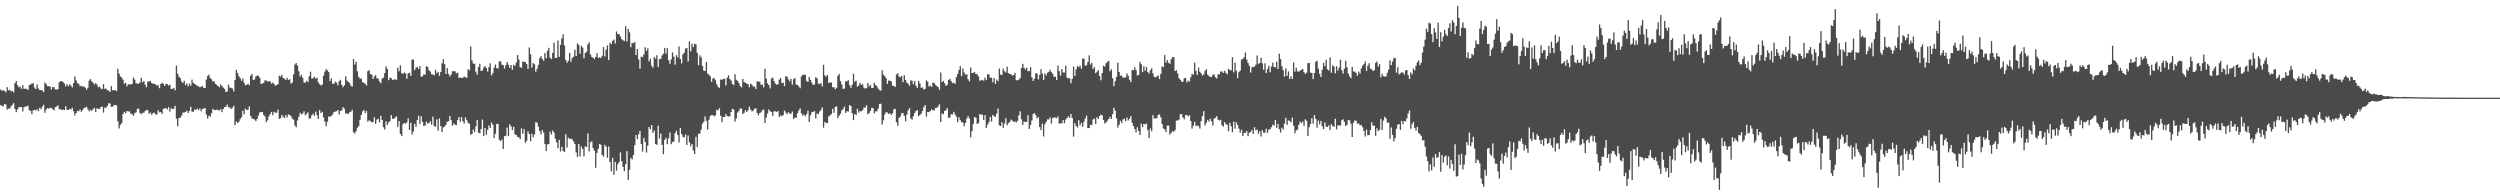 <?xml version="1.0" encoding="UTF-8"?>
<svg xmlns="http://www.w3.org/2000/svg" width="1920" height="150">
  <path d="M0 68.703h1v12.058H0zM1 69.763h1v11.561H1zM2 69.232h1v12.502H2zM3 69.868h1v10.011H3zM4 70.972h1v9.327H4zM5 66.957h1v17.233H5zM6 69.379h1v13.992H6zM7 68.932h1v14.537H7zM8 70.214h1v11.522H8zM9 69.823h1v10.739H9zM10 70.944h1v8.247H10zM11 63.911h1v19.858H11zM12 62.189h1v23.960H12zM13 65.401h1v18.583H13zM14 67.017h1v15.310H14zM15 66.568h1v15.685H15zM16 68.124h1v14.120H16zM17 65.366h1v20.263H17zM18 68.282h1v14.127H18zM19 68.090h1v13.751H19zM20 68.209h1v13.559H20zM21 69.141h1v12.055H21zM22 65.403h1v19.359H22zM23 64.822h1v20.206H23zM24 64.279h1v23.410H24zM25 63.918h1v20.867H25zM26 67.142h1v17.231H26zM27 68.429h1v16.466H27zM28 64.920h1v18.913H28zM29 67.898h1v17.510H29zM30 69.166h1v13.701H30zM31 69.175h1v14.676H31zM32 69.491h1v12.541H32zM33 70.754h1v9.735H33zM34 63.400h1v23.193H34zM35 64.606h1v19.574H35zM36 66.129h1v16.869H36zM37 66.133h1v17.425H37zM38 66.575h1v16.155H38zM39 68.710h1v14.356H39zM40 66.792h1v17.050H40zM41 66.982h1v17.844H41zM42 68.662h1v13.690H42zM43 68.763h1v13.127H43zM44 68.546h1v12.367H44zM45 63.265h1v20.689H45zM46 62.267h1v21.524H46zM47 62.363h1v22.268H47zM48 63.080h1v21.080H48zM49 64.105h1v20.437H49zM50 66.369h1v15.173H50zM51 64.595h1v19.842H51zM52 66.206h1v18.226H52zM53 64.787h1v18.840H53zM54 65.728h1v18.315H54zM55 67.175h1v15.619H55zM56 63.821h1v21.582H56zM57 58.653h1v30.002H57zM58 61.810h1v25.008H58zM59 63.849h1v21.282H59zM60 64.451h1v21.007H60zM61 66.270h1v17.791H61zM62 65.868h1v19.975H62zM63 66.591h1v17.883H63zM64 66.282h1v16.784H64zM65 67.312h1v15.267H65zM66 68.896h1v13.083H66zM67 67.371h1v16.546H67zM68 61.869h1v23.687H68zM69 60.718h1v23.587H69zM70 62.489h1v22.666H70zM71 63.384h1v20.510H71zM72 64.865h1v17.963H72zM73 63.849h1v22.293H73zM74 64.920h1v18.210H74zM75 66.946h1v16.667H75zM76 66.561h1v17.164H76zM77 67.946h1v14.342H77zM78 68.516h1v13.422H78zM79 64.698h1v21.804H79zM80 68.195h1v14.488H80zM81 68.053h1v14.653H81zM82 69.406h1v11.982H82zM83 69.486h1v9.876H83zM84 70.619h1v8.867H84zM85 66.135h1v15.951H85zM86 69.333h1v12.641H86zM87 69.388h1v11.492H87zM88 69.147h1v11.378H88zM89 70.010h1v11.046H89zM90 52.831h1v40.341H90zM91 56.598h1v42.044H91zM92 58.681h1v37.118H92zM93 59.626h1v35.052H93zM94 61.171h1v26.432H94zM95 64.249h1v21.554H95zM96 63.577h1v23.339H96zM97 66.307h1v18.947H97zM98 64.796h1v20.799H98zM99 64.703h1v20.911H99zM100 64.890h1v22.415H100zM101 64.442h1v23.262H101zM102 59.612h1v29.304H102zM103 61.111h1v25.857H103zM104 63.938h1v22.309H104zM105 64.213h1v19.403H105zM106 64.332h1v19.174H106zM107 63.398h1v23.312H107zM108 59.699h1v28.075H108zM109 63.217h1v23.429H109zM110 62.144h1v24.440H110zM111 64.984h1v20.275H111zM112 67.014h1v17.350H112zM113 62.682h1v22.019H113zM114 62.542h1v24.923H114zM115 62.164h1v24.255H115zM116 63.730h1v24.390H116zM117 64.265h1v22.680H117zM118 64.332h1v22.138H118zM119 64.764h1v23.129H119zM120 65.826h1v22.117H120zM121 65.396h1v19.261H121zM122 67.735h1v18.544H122zM123 64.561h1v21.598H123zM124 63.611h1v23.873H124zM125 64.357h1v19.226H125zM126 65.989h1v17.267H126zM127 64.428h1v18.599H127zM128 64.609h1v19.430H128zM129 65.696h1v16.542H129zM130 65.080h1v20.645H130zM131 68.340h1v14.777H131zM132 68.198h1v15.619H132zM133 67.509h1v16.004H133zM134 69.358h1v11.925H134zM135 50.333h1v40.851H135zM136 56.607h1v40.254H136zM137 58.907h1v31.785H137zM138 60.077h1v30.213H138zM139 62.640h1v26.214H139zM140 63.764h1v22.703H140zM141 62.059h1v24.356H141zM142 65.378h1v20.517H142zM143 64.080h1v20.959H143zM144 66.410h1v20.403H144zM145 64.307h1v20.950H145zM146 65.831h1v16.230H146zM147 61.150h1v24.639H147zM148 63.650h1v22.165H148zM149 64.295h1v19.881H149zM150 65.105h1v19.279H150zM151 65.948h1v17.425H151zM152 66.307h1v18.265H152zM153 66.953h1v16.304H153zM154 66.554h1v19.002H154zM155 66.039h1v17.649H155zM156 67.538h1v15.773H156zM157 67.669h1v15.312H157zM158 61.084h1v26.935H158zM159 58.383h1v32.653H159zM160 57.312h1v31.572H160zM161 60.022h1v29.528H161zM162 60.935h1v26.084H162zM163 62.656h1v20.975H163zM164 62.341h1v22.195H164zM165 64.405h1v20.082H165zM166 65.119h1v19.052H166zM167 66.110h1v18.597H167zM168 67.012h1v17.830H168zM169 64.778h1v19.075H169zM170 66.108h1v20.048H170zM171 67.257h1v16.413H171zM172 68.253h1v13.996H172zM173 70.631h1v11.399H173zM174 70.253h1v10.050H174zM175 64.959h1v17.446H175zM176 67.278h1v15.230H176zM177 67.451h1v16.228H177zM178 68.005h1v14.795H178zM179 70.214h1v10.996H179zM180 61.521h1v34.635H180zM181 53.737h1v39.602H181zM182 55.996h1v38.524H182zM183 58.509h1v35.040H183zM184 59.974h1v31.570H184zM185 62.020h1v28.077H185zM186 60.265h1v24.749H186zM187 63.558h1v24.276H187zM188 65.545h1v17.869H188zM189 65.126h1v19.389H189zM190 64.341h1v19.897H190zM191 65.451h1v16.194H191zM192 58.205h1v30.851H192zM193 56.820h1v34.097H193zM194 61.386h1v29.881H194zM195 61.011h1v30.815H195zM196 58.743h1v34.312H196zM197 58.033h1v33.321H197zM198 58.141h1v30.643H198zM199 59.631h1v26.725H199zM200 64.336h1v21.756H200zM201 64.213h1v21.794H201zM202 63.615h1v24.619H202zM203 61.821h1v27.610H203zM204 61.743h1v32.108H204zM205 62.675h1v29.728H205zM206 62.375h1v27.095H206zM207 62.471h1v25.189H207zM208 64.185h1v21.730H208zM209 63.391h1v25.084H209zM210 64.485h1v21.334H210zM211 65.918h1v20.787H211zM212 65.238h1v21.259H212zM213 64.696h1v19.528H213zM214 58.177h1v33.122H214zM215 58.839h1v31.948H215zM216 57.426h1v30.870H216zM217 59.880h1v29.883H217zM218 60.395h1v30.272H218zM219 61.478h1v26.954H219zM220 59.821h1v30.419H220zM221 61.384h1v26.491H221zM222 60.857h1v27.402H222zM223 64.188h1v24.987H223zM224 63.332h1v27.736H224zM225 57.072h1v34.850H225zM226 49.555h1v46.825H226zM227 48.450h1v49.277H227zM228 50.313h1v42.142H228zM229 54.714h1v34.985H229zM230 58.781h1v27.839H230zM231 57.433h1v30.481H231zM232 59.750h1v27.398H232zM233 63.284h1v22.197H233zM234 63.535h1v25.058H234zM235 62.032h1v25.420H235zM236 63.009h1v23.262H236zM237 58.603h1v32.513H237zM238 55.042h1v35.809H238zM239 60.386h1v28.084H239zM240 60.111h1v27.228H240zM241 58.873h1v30.105H241zM242 60.402h1v25.324H242zM243 59.631h1v28.865H243zM244 63.258h1v28.132H244zM245 64.657h1v19.892H245zM246 65.639h1v21.270H246zM247 64.929h1v20.950H247zM248 58.120h1v32.099H248zM249 54.936h1v38.437H249zM250 53.094h1v43.859H250zM251 54.025h1v39.403H251zM252 55.360h1v34.108H252zM253 62.281h1v27.359H253zM254 60.292h1v28.679H254zM255 64.268h1v23.596H255zM256 64.366h1v21.673H256zM257 62.794h1v22.889H257zM258 63.441h1v22.030H258zM259 65.533h1v18.883H259zM260 62.368h1v25.539H260zM261 61.265h1v23.989H261zM262 65.170h1v19.515H262zM263 66.985h1v15.367H263zM264 65.419h1v18.064H264zM265 58.603h1v28.453H265zM266 61.864h1v25.276H266zM267 62.904h1v24.566H267zM268 63.712h1v22.490H268zM269 65.799h1v19.947H269zM270 66.538h1v17.798H270zM271 45.385h1v56.146H271zM272 49.535h1v53.069H272zM273 47.415h1v53.296H273zM274 54.726h1v43.374H274zM275 58.983h1v37.890H275zM276 60.471h1v31.561H276zM277 60.326h1v27.951H277zM278 63.203h1v22.364H278zM279 63.599h1v20.872H279zM280 64.446h1v22.346H280zM281 65.655h1v19.625H281zM282 54.716h1v38.746H282zM283 53.883h1v38.473H283zM284 56.889h1v36.171H284zM285 57.328h1v36.560H285zM286 60.672h1v33.237H286zM287 58.862h1v31.140H287zM288 57.685h1v37.487H288zM289 60.086h1v31.760H289zM290 60.361h1v30.932H290zM291 62.629h1v31.348H291zM292 63.874h1v25.049H292zM293 60.237h1v31.907H293zM294 59.658h1v37.995H294zM295 56.133h1v43.369H295zM296 51.015h1v42.145H296zM297 52.911h1v43.065H297zM298 61.583h1v32.479H298zM299 59.615h1v33.339H299zM300 60.043h1v28.341H300zM301 61.425h1v29.828H301zM302 60.990h1v30.195H302zM303 60.942h1v29.389H303zM304 61.349h1v28.002H304zM305 51.942h1v45.447H305zM306 54.751h1v38.226H306zM307 50.205h1v52.687H307zM308 56.165h1v48.359H308zM309 56.770h1v38.556H309zM310 55.719h1v38.620H310zM311 56.392h1v38.615H311zM312 60.523h1v33.463H312zM313 56.383h1v34.500H313zM314 55.792h1v44.003H314zM315 58.312h1v35.956H315zM316 45.767h1v57.533H316zM317 45.765h1v55.271H317zM318 53.867h1v41.261H318zM319 52.013h1v45.415H319zM320 51.338h1v40.833H320zM321 53.016h1v35.857H321zM322 50.736h1v44.548H322zM323 58.884h1v30.373H323zM324 58.662h1v34.864H324zM325 57.037h1v39.661H325zM326 57.381h1v38.959H326zM327 50.846h1v42.618H327zM328 51.393h1v43.598H328zM329 53.975h1v40.471H329zM330 54.918h1v38.208H330zM331 57.037h1v38.730H331zM332 57.232h1v32.373H332zM333 57.809h1v39.055H333zM334 53.549h1v43.767H334zM335 56.287h1v35.427H335zM336 55.213h1v45.141H336zM337 58.230h1v32.751H337zM338 55.296h1v41.582H338zM339 48.745h1v52.742H339zM340 45.529h1v52.273H340zM341 49.324h1v47.885H341zM342 56.836h1v39.036H342zM343 52.334h1v41.154H343zM344 56.767h1v36.242H344zM345 58.745h1v30.281H345zM346 57.307h1v34.834H346zM347 54.787h1v41.717H347zM348 54.556h1v40.334H348zM349 54.792h1v41.023H349zM350 56.328h1v39.728H350zM351 55.760h1v36.466H351zM352 59.875h1v30.082H352zM353 59.507h1v34.022H353zM354 59.894h1v30.007H354zM355 59.713h1v33.360H355zM356 58.777h1v36.102H356zM357 59.383h1v30.755H357zM358 59.786h1v32.477H358zM359 53.071h1v41.172H359zM360 54.064h1v41.037H360zM361 35.701h1v67.709H361zM362 46.394h1v56.400H362zM363 48.768h1v50.687H363zM364 48.956h1v52.493H364zM365 55.090h1v41.930H365zM366 57.374h1v34.731H366zM367 51.345h1v50.522H367zM368 48.923h1v53.369H368zM369 54.568h1v44.594H369zM370 54.119h1v37.734H370zM371 51.865h1v52.703H371zM372 50.700h1v47.480H372zM373 52.201h1v51.325H373zM374 54.920h1v44.779H374zM375 51.535h1v44.802H375zM376 48.619h1v49.689H376zM377 57.887h1v36.185H377zM378 56.211h1v39.515H378zM379 51.855h1v54.109H379zM380 49.532h1v53.216H380zM381 52.217h1v42.891H381zM382 52.707h1v42.465H382zM383 47.076h1v60.300H383zM384 47.159h1v61.248H384zM385 49.626h1v57.521H385zM386 50.050h1v64.452H386zM387 52.652h1v51.925H387zM388 50.020h1v54.196H388zM389 47.610h1v50.410H389zM390 49.679h1v54.891H390zM391 52.105h1v43.401H391zM392 49.942h1v47.169H392zM393 53.538h1v46.404H393zM394 49.791h1v47.599H394zM395 50.594h1v52.518H395zM396 48.026h1v55.667H396zM397 42.304h1v62.827H397zM398 45.742h1v59.675H398zM399 51.549h1v55.136H399zM400 52.094h1v46.493H400zM401 47.191h1v55.450H401zM402 47.472h1v51.799H402zM403 47.708h1v61.982H403zM404 49.175h1v58.968H404zM405 52.892h1v47.949H405zM406 36.395h1v66.477H406zM407 41.631h1v66.844H407zM408 51.874h1v50.813H408zM409 48.413h1v56.942H409zM410 49.404h1v53.889H410zM411 55.092h1v38.805H411zM412 52.803h1v41.460H412zM413 49.766h1v47.633H413zM414 44.664h1v55.999H414zM415 43.185h1v60.025H415zM416 45.202h1v54.669H416zM417 46.632h1v55.161H417zM418 40.638h1v69.844H418zM419 44.758h1v71.227H419zM420 38.942h1v71.966H420zM421 36.715h1v73.925H421zM422 44.234h1v56.864H422zM423 45.419h1v57.883H423zM424 40.640h1v59.636H424zM425 32.826h1v68.922H425zM426 44.559h1v61.948H426zM427 44.346h1v64.971H427zM428 31.110h1v82.818H428zM429 43.632h1v63.729H429zM430 34.387h1v81.941H430zM431 29.494h1v83.252H431zM432 26.328h1v89.588H432zM433 34.980h1v81.843H433zM434 45.946h1v57.123H434zM435 48.239h1v65.033H435zM436 46.669h1v59.112H436zM437 40.613h1v66.081H437zM438 47.388h1v58.984H438zM439 44.488h1v62.646H439zM440 43.636h1v64.939H440zM441 38.219h1v72.406H441zM442 43.023h1v74.054H442zM443 33.316h1v87.141H443zM444 34.497h1v75.983H444zM445 41.279h1v78.853H445zM446 35.117h1v77.432H446zM447 36.493h1v77.901H447zM448 44.774h1v75.345H448zM449 40.748h1v71.556H449zM450 39.702h1v73.236H450zM451 34.106h1v68.434H451zM452 32.497h1v83.779H452zM453 41.705h1v67.542H453zM454 43.735h1v64.738H454zM455 44.325h1v69.421H455zM456 45.431h1v70.279H456zM457 43.730h1v85.130H457zM458 40.807h1v76.642H458zM459 44.371h1v69.847H459zM460 44.092h1v66.617H460zM461 44.584h1v66.574H461zM462 42.840h1v76.237H462zM463 36.161h1v84.141H463zM464 43.378h1v67.942H464zM465 38.134h1v74.553H465zM466 34.850h1v86.352H466zM467 46.179h1v66.301H467zM468 32.796h1v91.527H468zM469 33.948h1v97.583H469zM470 31.352h1v89.899H470zM471 30.350h1v103.948H471zM472 33.424h1v90.890H472zM473 24.184h1v106.825H473zM474 26.212h1v99.874H474zM475 26.182h1v98.295H475zM476 28.132h1v88.979H476zM477 30.045h1v93.738H477zM478 30.908h1v97.192H478zM479 31.547h1v99.934H479zM480 20.130h1v106.075H480zM481 31.789h1v84.280H481zM482 22.220h1v115.940H482zM483 24.818h1v105.631H483zM484 36.234h1v85.088H484zM485 32.977h1v89.478H485zM486 33.252h1v85.887H486zM487 32.304h1v79.142H487zM488 42.359h1v61.323H488zM489 37.651h1v69.103H489zM490 45.607h1v57.519H490zM491 52.801h1v47.757H491zM492 43.460h1v67.160H492zM493 43.886h1v72.479H493zM494 41.817h1v64.060H494zM495 36.292h1v72.712H495zM496 39.123h1v78.073H496zM497 37.118h1v74.745H497zM498 47.147h1v50.442H498zM499 45.138h1v54.118H499zM500 50.505h1v45.473H500zM501 52.089h1v49.970H501zM502 43.751h1v56.521H502zM503 45.053h1v65.555H503zM504 42.382h1v68.901H504zM505 51.405h1v45.122H505zM506 45.451h1v60.961H506zM507 45.229h1v57.365H507zM508 42.613h1v68.638H508zM509 41.190h1v77.228H509zM510 36.768h1v70.586H510zM511 41.251h1v64.530H511zM512 36.987h1v73.765H512zM513 46.301h1v60.016H513zM514 48.949h1v52.754H514zM515 45.573h1v65.166H515zM516 40.173h1v68.972H516zM517 43.595h1v65.056H517zM518 49.663h1v52.657H518zM519 42.400h1v58.054H519zM520 44.007h1v59.673H520zM521 35.669h1v73.799H521zM522 45.261h1v53.005H522zM523 48.713h1v54.147H523zM524 41.725h1v63.312H524zM525 40.508h1v65.074H525zM526 37.262h1v66.010H526zM527 36.900h1v74.518H527zM528 47.157h1v56.862H528zM529 31.737h1v77.576H529zM530 39.395h1v72.971H530zM531 33.563h1v77.031H531zM532 36.179h1v79.485H532zM533 33.575h1v84.749H533zM534 34.097h1v70.902H534zM535 40.528h1v72.422H535zM536 50.070h1v52.687H536zM537 42.501h1v60.053H537zM538 44.037h1v55.527H538zM539 50.658h1v44.340H539zM540 54.149h1v39.419H540zM541 54.597h1v34.809H541zM542 47.601h1v45.241H542zM543 56.559h1v42.996H543zM544 57.470h1v34.488H544zM545 58.624h1v30.430H545zM546 62.837h1v25.521H546zM547 60.379h1v28.041H547zM548 59.763h1v29.602H548zM549 61.638h1v26.956H549zM550 64.691h1v19.577H550zM551 66.721h1v18.036H551zM552 67.545h1v15.557H552zM553 61.102h1v27.716H553zM554 61.276h1v32.573H554zM555 60.658h1v29.126H555zM556 60.388h1v29.451H556zM557 65.639h1v21.968H557zM558 59.667h1v29.517H558zM559 57.800h1v31.774H559zM560 60.670h1v28.647H560zM561 61.903h1v24.182H561zM562 64.517h1v18.970H562zM563 65.380h1v18.817H563zM564 57.060h1v36.404H564zM565 61.297h1v29.698H565zM566 62.050h1v24.436H566zM567 63.796h1v21.360H567zM568 66.032h1v17.372H568zM569 67.131h1v16.269H569zM570 60.633h1v26.999H570zM571 63.089h1v23.573H571zM572 63.554h1v21.051H572zM573 64.233h1v21.817H573zM574 64.586h1v20.142H574zM575 67.039h1v14.907H575zM576 64.270h1v19.856H576zM577 65.105h1v20.485H577zM578 66.579h1v18.405H578zM579 66.373h1v17.178H579zM580 68.390h1v14.777H580zM581 62.405h1v24.415H581zM582 62.707h1v25.896H582zM583 62.704h1v24.097H583zM584 65.181h1v21.103H584zM585 64.815h1v19.872H585zM586 67.065h1v17.121H586zM587 52.867h1v41.579H587zM588 60.349h1v29.849H588zM589 63.968h1v23.166H589zM590 65.330h1v18.677H590zM591 67.873h1v17.553H591zM592 60.306h1v25.754H592zM593 59.523h1v29.439H593zM594 62.283h1v23.264H594zM595 64.172h1v21.259H595zM596 64.966h1v21.119H596zM597 64.831h1v20.407H597zM598 61.164h1v28.732H598zM599 59.832h1v28.759H599zM600 63.746h1v25.571H600zM601 63.421h1v24.999H601zM602 66.161h1v18.734H602zM603 58.509h1v28.045H603zM604 58.889h1v28.924H604zM605 61.047h1v25.170H605zM606 62.389h1v24.791H606zM607 60.624h1v26.789H607zM608 64.980h1v20.657H608zM609 60.812h1v30.604H609zM610 59.908h1v30.259H610zM611 64.957h1v25.605H611zM612 65.115h1v21.806H612zM613 66.229h1v18.597H613zM614 67.770h1v15.484H614zM615 58.731h1v28.373H615zM616 57.543h1v31.174H616zM617 57.360h1v30.616H617zM618 57.513h1v31.799H618zM619 62.125h1v25.505H619zM620 62.901h1v22.154H620zM621 59.086h1v34.562H621zM622 61.265h1v27.311H622zM623 63.448h1v22.845H623zM624 65.252h1v20.710H624zM625 64.874h1v20.414H625zM626 59.404h1v31.534H626zM627 60.102h1v27.100H627zM628 64.172h1v23.543H628zM629 64.620h1v21.012H629zM630 63.789h1v20.783H630zM631 66.332h1v16.118H631zM632 49.768h1v48.263H632zM633 57.916h1v35.736H633zM634 58.862h1v35.818H634zM635 57.509h1v36.837H635zM636 63.723h1v25.724H636zM637 63.135h1v25.468H637zM638 63.469h1v24.147H638zM639 66.959h1v16.649H639zM640 66.959h1v19.689H640zM641 68.491h1v13.596H641zM642 67.378h1v14.330H642zM643 58.250h1v32.454H643zM644 56.822h1v31.987H644zM645 62.329h1v25.026H645zM646 64.808h1v19.984H646zM647 68.324h1v15.345H647zM648 68.015h1v13.955H648zM649 62.517h1v24.159H649zM650 62.439h1v22.937H650zM651 61.615h1v24.040H651zM652 65.446h1v15.296H652zM653 67.461h1v14.021H653zM654 65.094h1v21.870H654zM655 56.726h1v35.466H655zM656 62.704h1v24.873H656zM657 61.878h1v26.564H657zM658 66.536h1v17.029H658zM659 65.579h1v20.941H659zM660 63.700h1v21.536H660zM661 65.252h1v20.288H661zM662 64.643h1v20.016H662zM663 67.296h1v15.425H663zM664 68.015h1v14.553H664zM665 67.760h1v13.053H665zM666 63.668h1v24.113H666zM667 66.403h1v20.426H667zM668 65.128h1v20.043H668zM669 67.548h1v15.276H669zM670 67.552h1v15.422H670zM671 63.519h1v23.486H671zM672 65.346h1v20.163H672zM673 66.362h1v19.137H673zM674 67.973h1v15.436H674zM675 69.168h1v10.597H675zM676 69.630h1v10.059H676zM677 53.893h1v41.726H677zM678 57.312h1v35.063H678zM679 58.443h1v29.494H679zM680 59.965h1v26.255H680zM681 64.348h1v22.154H681zM682 61.867h1v25.699H682zM683 61.997h1v24.955H683zM684 62.421h1v25.958H684zM685 65.707h1v21.330H685zM686 65.998h1v17.956H686zM687 66.827h1v16.764H687zM688 57.182h1v36.633H688zM689 56.223h1v40.325H689zM690 58.784h1v31.719H690zM691 59.367h1v30.142H691zM692 58.273h1v28.661H692zM693 63.089h1v23.758H693zM694 57.816h1v31.227H694zM695 61.359h1v31.758H695zM696 63.409h1v24.527H696zM697 64.394h1v20.334H697zM698 65.863h1v17.127H698zM699 61.709h1v29.252H699zM700 61.945h1v30.014H700zM701 64.735h1v24.543H701zM702 62.141h1v24.665H702zM703 65.804h1v19.471H703zM704 67.461h1v17.077H704zM705 62.064h1v27.244H705zM706 64.188h1v24.138H706zM707 67.447h1v19.801H707zM708 67.076h1v18.144H708zM709 68.832h1v13.472H709zM710 68.188h1v12.456H710zM711 61.816h1v27.755H711zM712 62.766h1v23.202H712zM713 66.476h1v19.705H713zM714 65.739h1v19.554H714zM715 66.795h1v17.102H715zM716 63.460h1v21.204H716zM717 63.698h1v21.087H717zM718 65.202h1v17.713H718zM719 66.064h1v16.780H719zM720 66.930h1v14.827H720zM721 68.992h1v11.085H721zM722 55.728h1v37.967H722zM723 63.096h1v23.994H723zM724 62.112h1v25.660H724zM725 63.954h1v21.282H725zM726 65.975h1v18.675H726zM727 65.057h1v17.954H727zM728 61.432h1v29.101H728zM729 60.569h1v29.684H729zM730 62.242h1v25.534H730zM731 63.890h1v24.076H731zM732 63.380h1v22.504H732zM733 64.389h1v23.532H733zM734 59.303h1v30.291H734zM735 56.813h1v37.045H735zM736 53.748h1v36.301H736zM737 50.716h1v41.524H737zM738 58.456h1v35.411H738zM739 52.551h1v41.501H739zM740 55.726h1v41.273H740zM741 57.413h1v37.025H741zM742 57.003h1v34.001H742zM743 60.942h1v28.178H743zM744 62.455h1v28.517H744zM745 51.798h1v53.603H745zM746 56.149h1v44.573H746zM747 55.886h1v39.183H747zM748 55.332h1v34.520H748zM749 56.850h1v33.539H749zM750 57.044h1v38.141H750zM751 58.624h1v35.937H751zM752 61.974h1v25.708H752zM753 61.727h1v26.230H753zM754 61.331h1v26.780H754zM755 62.020h1v30.185H755zM756 59.667h1v28.771H756zM757 61.407h1v36.782H757zM758 57.026h1v38.643H758zM759 57.143h1v36.702H759zM760 59.763h1v30.114H760zM761 59.571h1v33.740H761zM762 63.137h1v25.102H762zM763 59.951h1v29.492H763zM764 64.339h1v25.333H764zM765 61.109h1v26.070H765zM766 62.313h1v21.021H766zM767 52.693h1v43.600H767zM768 57.186h1v39.593H768zM769 57.662h1v36.214H769zM770 52.750h1v45.354H770zM771 54.684h1v40.236H771zM772 55.692h1v35.017H772zM773 51.210h1v44.987H773zM774 56.186h1v38.384H774zM775 56.866h1v36.901H775zM776 57.035h1v34.811H776zM777 58.120h1v34.511H777zM778 57.621h1v35.990H778zM779 55.975h1v37.279H779zM780 61.521h1v32.586H780zM781 61.677h1v31.144H781zM782 61.187h1v27.400H782zM783 59.942h1v25.489H783zM784 52.277h1v39.316H784zM785 48.988h1v46.921H785zM786 52.007h1v41.380H786zM787 53.421h1v40.300H787zM788 52.023h1v41.582H788zM789 54.652h1v33.754H789zM790 54.646h1v44.390H790zM791 51.672h1v44.175H791zM792 59.402h1v33.085H792zM793 62.212h1v25.388H793zM794 60.448h1v26.459H794zM795 56.188h1v32.401H795zM796 56.667h1v34.280H796zM797 60.976h1v29.023H797zM798 57.509h1v40.025H798zM799 53.112h1v46.809H799zM800 56.497h1v38.416H800zM801 61.400h1v43.463H801zM802 56.390h1v39.091H802zM803 57.907h1v35.718H803zM804 55.865h1v35.768H804zM805 55.186h1v36.585H805zM806 53.588h1v36.590H806zM807 55.387h1v39.522H807zM808 56.680h1v34.070H808zM809 59.001h1v31.037H809zM810 58.809h1v31.556H810zM811 61.510h1v29.284H811zM812 50.356h1v39.077H812zM813 54.648h1v40.391H813zM814 58.127h1v36.519H814zM815 53.041h1v41.639H815zM816 55.671h1v36.507H816zM817 55.758h1v38.878H817zM818 50.487h1v41.364H818zM819 59.688h1v30.957H819zM820 60.152h1v29.263H820zM821 60.146h1v30.309H821zM822 63.963h1v23.578H822zM823 60.542h1v30.094H823zM824 51.100h1v53.843H824zM825 58.296h1v36.326H825zM826 53.236h1v43.559H826zM827 50.713h1v47.306H827zM828 51.661h1v40.627H828zM829 50.402h1v45.946H829zM830 52.691h1v41.678H830zM831 44.941h1v52.467H831zM832 45.081h1v48.414H832zM833 50.500h1v40.524H833zM834 50.075h1v38.720H834zM835 47.669h1v50.719H835zM836 42.501h1v55.782H836zM837 49.631h1v46.219H837zM838 48.285h1v47.745H838zM839 53.043h1v38.727H839zM840 51.599h1v39.478H840zM841 56.227h1v38.977H841zM842 55.030h1v34.980H842zM843 53.925h1v37.528H843zM844 58.287h1v30.801H844zM845 61.686h1v26.329H845zM846 56.049h1v32.522H846zM847 50.471h1v41.636H847zM848 51.178h1v43.635H848zM849 48.539h1v45.523H849zM850 47.408h1v45.310H850zM851 46.754h1v44.658H851zM852 54.703h1v35.047H852zM853 53.192h1v38.224H853zM854 60.075h1v27.569H854zM855 66.199h1v16.576H855zM856 62.306h1v22.724H856zM857 59.104h1v31.762H857zM858 48.198h1v49.780H858zM859 55.275h1v40.552H859zM860 58.177h1v34.477H860zM861 58.051h1v36.452H861zM862 59.756h1v31.987H862zM863 59.468h1v31.609H863zM864 59.496h1v33.610H864zM865 56.364h1v33.925H865zM866 58.152h1v34.353H866zM867 61.235h1v30.000H867zM868 63.004h1v26.146H868zM869 53.856h1v40.474H869zM870 53.863h1v42.900H870zM871 51.718h1v47.446H871zM872 53.858h1v47.839H872zM873 57.990h1v39.769H873zM874 57.488h1v43.060H874zM875 47.550h1v56.139H875zM876 49.368h1v45.614H876zM877 55.472h1v42.117H877zM878 50.837h1v44.330H878zM879 54.332h1v41.257H879zM880 51.402h1v43.365H880zM881 55.337h1v44.601H881zM882 56.474h1v49.524H882zM883 53.812h1v44.864H883zM884 52.386h1v48.434H884zM885 56.371h1v32.074H885zM886 59.013h1v32.044H886zM887 59.404h1v31.529H887zM888 58.717h1v31.984H888zM889 57.898h1v30.373H889zM890 60.752h1v27.070H890zM891 56.747h1v33.387H891zM892 50.878h1v44.392H892zM893 51.579h1v47.141H893zM894 42.304h1v57.047H894zM895 48.102h1v53.401H895zM896 46.172h1v50.279H896zM897 48.166h1v48.263H897zM898 48.992h1v54.360H898zM899 45.495h1v56.622H899zM900 43.803h1v56.807H900zM901 43.867h1v57.384H901zM902 54.563h1v45.308H902zM903 53.925h1v38.718H903zM904 56.399h1v36.184H904zM905 60.125h1v31.767H905zM906 61.292h1v26.466H906zM907 62.837h1v24.724H907zM908 62.762h1v27.402H908zM909 60.152h1v31.440H909zM910 59.807h1v28.698H910zM911 63.345h1v24.868H911zM912 61.883h1v27.551H912zM913 62.711h1v25.713H913zM914 59.427h1v33.541H914zM915 56.699h1v42.090H915zM916 57.298h1v39.265H916zM917 48.120h1v45.518H917zM918 54.430h1v42.424H918zM919 57.571h1v38.746H919zM920 51.906h1v45.086H920zM921 55.087h1v43.669H921zM922 56.335h1v36.718H922zM923 58.083h1v31.071H923zM924 57.202h1v28.130H924zM925 54.472h1v41.833H925zM926 53.146h1v41.170H926zM927 57.298h1v34.733H927zM928 58.388h1v34.946H928zM929 59.070h1v32.060H929zM930 59.157h1v34.099H930zM931 57.472h1v38.975H931zM932 57.113h1v34.017H932zM933 59.312h1v31.183H933zM934 60.271h1v28.920H934zM935 57.106h1v34.852H935zM936 57.040h1v35.530H936zM937 54.943h1v37.116H937zM938 54.854h1v41.332H938zM939 55.948h1v41.257H939zM940 54.311h1v39.485H940zM941 55.939h1v39.368H941zM942 57.113h1v38.718H942zM943 52.876h1v47.929H943zM944 53.810h1v40.490H944zM945 54.080h1v42.868H945zM946 43.916h1v57.665H946zM947 55.552h1v37.844H947zM948 48.088h1v50.682H948zM949 54.263h1v39.631H949zM950 60.004h1v35.958H950zM951 55.330h1v43.504H951zM952 54.222h1v47.700H952zM953 45.717h1v53.896H953zM954 45.277h1v59.162H954zM955 43.927h1v58.205H955zM956 40.302h1v61.730H956zM957 45.770h1v54.877H957zM958 48.333h1v56.317H958zM959 50.496h1v51.447H959zM960 55.753h1v45.709H960zM961 51.643h1v48.162H961zM962 51.361h1v51.502H962zM963 51.183h1v46.519H963zM964 49.690h1v50.478H964zM965 42.556h1v56.924H965zM966 48.962h1v53.772H966zM967 48.431h1v52.399H967zM968 44.369h1v60.462H968zM969 48.633h1v51.382H969zM970 53.558h1v48.361H970zM971 48.633h1v53.257H971zM972 56.062h1v42.829H972zM973 52.934h1v49.048H973zM974 50.489h1v49.084H974zM975 55.428h1v43.758H975zM976 51.164h1v46.491H976zM977 48.109h1v47.656H977zM978 51.476h1v44.971H978zM979 51.725h1v40.460H979zM980 47.349h1v50.815H980zM981 52.888h1v42.266H981zM982 41.242h1v58.002H982zM983 45.248h1v56.569H983zM984 50.910h1v47.169H984zM985 53.929h1v45.599H985zM986 58.818h1v36.095H986zM987 52.421h1v38.077H987zM988 58.331h1v37.553H988zM989 54.858h1v37.604H989zM990 60.679h1v32.154H990zM991 58.628h1v35.303H991zM992 60.667h1v29.673H992zM993 47.980h1v48.496H993zM994 54.968h1v47.359H994zM995 51.977h1v48.203H995zM996 54.813h1v44.676H996zM997 55.051h1v40.817H997zM998 54.124h1v39.272H998zM999 53.645h1v40.996H999zM1000 52.890h1v40.433H1000zM1001 55.476h1v41.261H1001zM1002 56.733h1v34.896H1002zM1003 55.824h1v36.956H1003zM1004 48.539h1v55.892H1004zM1005 48.312h1v49.430H1005zM1006 55.774h1v39.451H1006zM1007 55.973h1v34.875H1007zM1008 60.729h1v34.257H1008zM1009 56.099h1v32.307H1009zM1010 47.511h1v43.788H1010zM1011 46.616h1v51.419H1011zM1012 52.714h1v39.860H1012zM1013 56.719h1v38.869H1013zM1014 59.111h1v33.763H1014zM1015 53.547h1v43.568H1015zM1016 48.216h1v50.950H1016zM1017 50.858h1v43.188H1017zM1018 45.975h1v51.199H1018zM1019 53.311h1v44.152H1019zM1020 54.119h1v42.200H1020zM1021 44.156h1v55.717H1021zM1022 55.872h1v39.451H1022zM1023 50.269h1v46.425H1023zM1024 51.144h1v46.354H1024zM1025 56.300h1v34.932H1025zM1026 50.871h1v48.515H1026zM1027 54.119h1v42.195H1027zM1028 51.897h1v44.438H1028zM1029 45.840h1v50.638H1029zM1030 53.918h1v38.389H1030zM1031 56.504h1v35.134H1031zM1032 52.689h1v40.925H1032zM1033 46.568h1v50.325H1033zM1034 51.654h1v44.193H1034zM1035 56.532h1v35.729H1035zM1036 58.614h1v33.783H1036zM1037 60.166h1v34.802H1037zM1038 51.281h1v53.942H1038zM1039 54.790h1v39.524H1039zM1040 55.076h1v37.384H1040zM1041 55.994h1v36.796H1041zM1042 58.200h1v36.805H1042zM1043 54.975h1v39.817H1043zM1044 56.483h1v39.780H1044zM1045 52.549h1v43.486H1045zM1046 50.487h1v47.249H1046zM1047 49.210h1v51.401H1047zM1048 47.177h1v57.663H1048zM1049 54.410h1v45.123H1049zM1050 50.409h1v53.529H1050zM1051 48.521h1v55.168H1051zM1052 52.732h1v47.157H1052zM1053 53.245h1v40.636H1053zM1054 54.581h1v41.946H1054zM1055 53.918h1v42.616H1055zM1056 48.310h1v55.942H1056zM1057 47.211h1v51.316H1057zM1058 51.100h1v49.680H1058zM1059 49.230h1v50.497H1059zM1060 59.404h1v31.952H1060zM1061 56.696h1v43.152H1061zM1062 58.537h1v34.033H1062zM1063 58.896h1v30.764H1063zM1064 58.635h1v32.280H1064zM1065 55.911h1v38.386H1065zM1066 53.400h1v40.625H1066zM1067 46.390h1v60.256H1067zM1068 50.008h1v47.867H1068zM1069 47.266h1v56.363H1069zM1070 44.781h1v63.838H1070zM1071 44.463h1v61.609H1071zM1072 55.790h1v43.152H1072zM1073 51.508h1v44.303H1073zM1074 57.117h1v38.137H1074zM1075 56.326h1v43.431H1075zM1076 55.440h1v37.372H1076zM1077 55.831h1v39.652H1077zM1078 57.248h1v35.754H1078zM1079 54.025h1v39.226H1079zM1080 53.803h1v37.054H1080zM1081 57.786h1v29.451H1081zM1082 60.624h1v24.195H1082zM1083 55.607h1v43.310H1083zM1084 57.209h1v38.178H1084zM1085 52.622h1v41.007H1085zM1086 53.996h1v44.223H1086zM1087 50.464h1v49.984H1087zM1088 47.809h1v49.643H1088zM1089 46.339h1v55.791H1089zM1090 50.052h1v52.980H1090zM1091 48.184h1v56.166H1091zM1092 40.343h1v67.503H1092zM1093 35.857h1v71.856H1093zM1094 30.496h1v82.209H1094zM1095 21.980h1v98.251H1095zM1096 24.438h1v99.430H1096zM1097 17.386h1v114.244H1097zM1098 18.114h1v108.134H1098zM1099 26.232h1v104.571H1099zM1100 32.311h1v88.682H1100zM1101 21.641h1v106.514H1101zM1102 24.930h1v93.381H1102zM1103 29.860h1v91.369H1103zM1104 17.402h1v103.298H1104zM1105 36.076h1v80.781H1105zM1106 24.669h1v107.244H1106zM1107 31.755h1v87.322H1107zM1108 28.132h1v96.819H1108zM1109 22.858h1v97.498H1109zM1110 26.253h1v93.156H1110zM1111 27.631h1v99.373H1111zM1112 21.600h1v98.533H1112zM1113 17.834h1v111.577H1113zM1114 24.202h1v98.569H1114zM1115 15.495h1v110.535H1115zM1116 17.242h1v113.896H1116zM1117 26.305h1v84.513H1117zM1118 19.947h1v115.720H1118zM1119 4.532h1v130.675H1119zM1120 13.717h1v105.065H1120zM1121 27.667h1v99.014H1121zM1122 21.316h1v96.869H1122zM1123 17.139h1v113.088H1123zM1124 21.384h1v104.953H1124zM1125 21.826h1v97.354H1125zM1126 44.321h1v64.797H1126zM1127 40.141h1v71.424H1127zM1128 45.113h1v56.709H1128zM1129 44.561h1v67.778H1129zM1130 41.325h1v68.011H1130zM1131 42.437h1v62.566H1131zM1132 36.964h1v77.185H1132zM1133 31.073h1v94.088H1133zM1134 33.854h1v88.597H1134zM1135 33.975h1v89.215H1135zM1136 21.915h1v103.561H1136zM1137 16.148h1v120.959H1137zM1138 26.102h1v115.130H1138zM1139 22.920h1v120.556H1139zM1140 19.691h1v110.764H1140zM1141 20.441h1v114.482H1141zM1142 33.792h1v80.279H1142zM1143 33.673h1v79.968H1143zM1144 43.023h1v75.466H1144zM1145 38.047h1v81.623H1145zM1146 36.514h1v73.623H1146zM1147 30.441h1v91.128H1147zM1148 25.843h1v99.835H1148zM1149 14.767h1v110.996H1149zM1150 23.499h1v108.229H1150zM1151 20.554h1v116.576H1151zM1152 32.389h1v90.922H1152zM1153 40.491h1v77.503H1153zM1154 38.583h1v87.139H1154zM1155 36.095h1v83.616H1155zM1156 35.458h1v81.625H1156zM1157 32.769h1v88.135H1157zM1158 31.734h1v81.243H1158zM1159 31.098h1v77.532H1159zM1160 25.234h1v105.276H1160zM1161 26.225h1v90.293H1161zM1162 35.456h1v73.953H1162zM1163 34.822h1v86.560H1163zM1164 35.161h1v85.123H1164zM1165 35.536h1v78.872H1165zM1166 49.395h1v58.728H1166zM1167 43.066h1v65.532H1167zM1168 39.203h1v67.187H1168zM1169 29.313h1v81.062H1169zM1170 35.827h1v79.808H1170zM1171 42.979h1v68.455H1171zM1172 36.431h1v77.652H1172zM1173 36.960h1v80.440H1173zM1174 31.732h1v66.148H1174zM1175 53.027h1v53.555H1175zM1176 36.385h1v72.003H1176zM1177 45.174h1v56.436H1177zM1178 34.813h1v72.195H1178zM1179 45.529h1v61.872H1179zM1180 47.921h1v55.145H1180zM1181 50.134h1v54.363H1181zM1182 44.726h1v62.895H1182zM1183 34.813h1v75.832H1183zM1184 40.768h1v66.505H1184zM1185 38.564h1v73.390H1185zM1186 38.503h1v67.690H1186zM1187 45.465h1v60.890H1187zM1188 42.927h1v67.597H1188zM1189 35.225h1v74.502H1189zM1190 40.823h1v65.425H1190zM1191 32.032h1v79.629H1191zM1192 36.795h1v76.697H1192zM1193 40.780h1v64.754H1193zM1194 26.836h1v89.451H1194zM1195 33.085h1v77.102H1195zM1196 31.851h1v78.134H1196zM1197 28.093h1v86.503H1197zM1198 39.072h1v64.527H1198zM1199 48.985h1v53.026H1199zM1200 48.386h1v55.221H1200zM1201 46.907h1v52.394H1201zM1202 50.462h1v59.835H1202zM1203 45.783h1v63.713H1203zM1204 48.477h1v58.441H1204zM1205 51.695h1v50.227H1205zM1206 42.714h1v66.924H1206zM1207 34.742h1v73.056H1207zM1208 42.329h1v66.191H1208zM1209 47.733h1v60.199H1209zM1210 48.548h1v54.344H1210zM1211 45.870h1v55.740H1211zM1212 48.152h1v50.703H1212zM1213 48.223h1v63.372H1213zM1214 45.602h1v65.267H1214zM1215 50.107h1v56.896H1215zM1216 34.763h1v75.285H1216zM1217 36.877h1v80.749H1217zM1218 47.248h1v60.668H1218zM1219 43.456h1v63.594H1219zM1220 49.061h1v60.556H1220zM1221 38.722h1v66.134H1221zM1222 40.938h1v63.094H1222zM1223 47.342h1v61.318H1223zM1224 45.520h1v59.002H1224zM1225 36.058h1v73.360H1225zM1226 28.164h1v90.336H1226zM1227 30.453h1v94.301H1227zM1228 18.771h1v112.525H1228zM1229 21.542h1v105.766H1229zM1230 26.965h1v93.406H1230zM1231 34.211h1v86.164H1231zM1232 45.364h1v68.087H1232zM1233 43.716h1v63.909H1233zM1234 32.645h1v88.650H1234zM1235 29.732h1v88.531H1235zM1236 29.604h1v95.464H1236zM1237 33.630h1v84.248H1237zM1238 30.835h1v85.051H1238zM1239 24.820h1v91.398H1239zM1240 34.232h1v84.450H1240zM1241 38.400h1v81.701H1241zM1242 32.542h1v79.609H1242zM1243 32.579h1v85.367H1243zM1244 38.072h1v85.038H1244zM1245 35.614h1v88.343H1245zM1246 27.358h1v93.845H1246zM1247 23.616h1v111.589H1247zM1248 25.220h1v107.423H1248zM1249 29.865h1v112.996H1249zM1250 15.404h1v121.884H1250zM1251 23.625h1v106.764H1251zM1252 34.351h1v81.698H1252zM1253 33.401h1v104.837H1253zM1254 29.260h1v85.109H1254zM1255 34.609h1v80.410H1255zM1256 31.007h1v88.618H1256zM1257 34.197h1v78.904H1257zM1258 21.348h1v106.743H1258zM1259 26.459h1v93.845H1259zM1260 19.631h1v101.087H1260zM1261 15.278h1v105.859H1261zM1262 26.491h1v96.770H1262zM1263 33.840h1v87.462H1263zM1264 22.330h1v99.293H1264zM1265 28.944h1v92.689H1265zM1266 34.914h1v84.436H1266zM1267 33.559h1v81.639H1267zM1268 30.281h1v90.639H1268zM1269 30.119h1v91.339H1269zM1270 32.730h1v90.288H1270zM1271 32.796h1v87.970H1271zM1272 22.522h1v101.357H1272zM1273 17.033h1v109.899H1273zM1274 27.383h1v102.154H1274zM1275 11.531h1v122.222H1275zM1276 30.116h1v86.539H1276zM1277 29.670h1v93.012H1277zM1278 16.074h1v112.582H1278zM1279 21.446h1v110.451H1279zM1280 23.527h1v105.573H1280zM1281 20.943h1v115.262H1281zM1282 39.787h1v79.938H1282zM1283 30.826h1v101.927H1283zM1284 29.327h1v93.136H1284zM1285 46.655h1v67.604H1285zM1286 38.365h1v84.848H1286zM1287 38.958h1v74.289H1287zM1288 42.412h1v69.270H1288zM1289 37.040h1v69.721H1289zM1290 41.647h1v67.217H1290zM1291 34.307h1v84.843H1291zM1292 41.895h1v63.607H1292zM1293 26.262h1v85.042H1293zM1294 33.309h1v83.557H1294zM1295 37.038h1v75.340H1295zM1296 31.599h1v84.031H1296zM1297 42.098h1v60.071H1297zM1298 34.078h1v91.328H1298zM1299 33.305h1v85.141H1299zM1300 26.402h1v88.221H1300zM1301 29.542h1v94.557H1301zM1302 33.213h1v89.400H1302zM1303 39.626h1v68.375H1303zM1304 31.824h1v85.212H1304zM1305 26.546h1v97.329H1305zM1306 26.250h1v98.707H1306zM1307 44.442h1v61.584H1307zM1308 48.502h1v57.789H1308zM1309 39.672h1v68.354H1309zM1310 38.530h1v72.417H1310zM1311 42.181h1v67.146H1311zM1312 42.153h1v68.425H1312zM1313 34.081h1v83.296H1313zM1314 37.546h1v77.968H1314zM1315 21.501h1v103.326H1315zM1316 21.872h1v116.416H1316zM1317 26.768h1v101.934H1317zM1318 23.241h1v113.655H1318zM1319 17.255h1v119.693H1319zM1320 15.553h1v130.254H1320zM1321 13.392h1v119.771H1321zM1322 33.737h1v72.090H1322zM1323 37.232h1v74.905H1323zM1324 35.397h1v73.207H1324zM1325 35.300h1v76.693H1325zM1326 35.044h1v80.048H1326zM1327 33.717h1v78.931H1327zM1328 27.962h1v84.090H1328zM1329 37.667h1v84.958H1329zM1330 42.490h1v62.829H1330zM1331 32.323h1v76.388H1331zM1332 38.628h1v67.494H1332zM1333 34.200h1v73.474H1333zM1334 39.839h1v68.981H1334zM1335 47.626h1v56.001H1335zM1336 49.512h1v54.585H1336zM1337 49.319h1v52.289H1337zM1338 45.348h1v63.630H1338zM1339 43.403h1v64.001H1339zM1340 49.180h1v54.772H1340zM1341 52.190h1v43.676H1341zM1342 47.106h1v55.461H1342zM1343 53.547h1v48.329H1343zM1344 54.826h1v41.577H1344zM1345 42.323h1v56.429H1345zM1346 50.267h1v52.678H1346zM1347 48.891h1v60.737H1347zM1348 42.178h1v65.816H1348zM1349 40.565h1v58.459H1349zM1350 34.103h1v69.776H1350zM1351 46.468h1v54.825H1351zM1352 42.288h1v59.636H1352zM1353 31.082h1v76.223H1353zM1354 35.019h1v78.302H1354zM1355 46.674h1v61.790H1355zM1356 43.948h1v67.613H1356zM1357 38.649h1v74.289H1357zM1358 40.668h1v71.801H1358zM1359 45.802h1v64.202H1359zM1360 39.246h1v73.465H1360zM1361 47.930h1v61.030H1361zM1362 32.716h1v79.869H1362zM1363 43.060h1v64.800H1363zM1364 37.621h1v78.437H1364zM1365 40.446h1v79.547H1365zM1366 42.874h1v69.517H1366zM1367 45.442h1v59.668H1367zM1368 42.162h1v69.455H1368zM1369 38.784h1v78.819H1369zM1370 43.572h1v74.855H1370zM1371 36.086h1v82.843H1371zM1372 39.947h1v79.375H1372zM1373 38.333h1v85.413H1373zM1374 27.802h1v96.317H1374zM1375 44.570h1v69.689H1375zM1376 41.109h1v72.772H1376zM1377 41.792h1v64.257H1377zM1378 42.176h1v63.259H1378zM1379 43.163h1v61.884H1379zM1380 46.573h1v63.669H1380zM1381 41.137h1v68.533H1381zM1382 41.169h1v76.436H1382zM1383 43.009h1v75.825H1383zM1384 45.135h1v64.072H1384zM1385 32.934h1v82.438H1385zM1386 44.229h1v64.756H1386zM1387 40.794h1v68.691H1387zM1388 40.956h1v70.027H1388zM1389 38.379h1v70.279H1389zM1390 36.076h1v75.116H1390zM1391 41.666h1v67.157H1391zM1392 46.667h1v52.369H1392zM1393 37.720h1v73.383H1393zM1394 40.370h1v72.360H1394zM1395 50.091h1v51.650H1395zM1396 43.199h1v63.371H1396zM1397 33.046h1v80.149H1397zM1398 23.930h1v106.265H1398zM1399 39.207h1v78.467H1399zM1400 44.275h1v60.023H1400zM1401 44.112h1v60.119H1401zM1402 31.121h1v73.296H1402zM1403 33.554h1v73.291H1403zM1404 34.151h1v72.138H1404zM1405 32.265h1v90.543H1405zM1406 19.418h1v113.681H1406zM1407 20.078h1v115.024H1407zM1408 15.452h1v115.138H1408zM1409 7.045h1v119.439H1409zM1410 29.148h1v85.997H1410zM1411 42.686h1v63.060H1411zM1412 33.103h1v81.323H1412zM1413 38.013h1v68.876H1413zM1414 50.414h1v52.925H1414zM1415 38.013h1v66.995H1415zM1416 39.761h1v70.641H1416zM1417 32.208h1v77.269H1417zM1418 43.160h1v60.417H1418zM1419 40.359h1v71.785H1419zM1420 40.219h1v72.866H1420zM1421 40.350h1v71.110H1421zM1422 38.647h1v83.704H1422zM1423 29.599h1v83.532H1423zM1424 45.916h1v74.395H1424zM1425 39.970h1v70.105H1425zM1426 40.697h1v73.944H1426zM1427 40.224h1v76.283H1427zM1428 22.810h1v95.775H1428zM1429 28.489h1v91.632H1429zM1430 27.448h1v100.874H1430zM1431 28.876h1v107.146H1431zM1432 28.752h1v96.667H1432zM1433 41.654h1v71.474H1433zM1434 39.169h1v73.408H1434zM1435 35.637h1v74.740H1435zM1436 37.161h1v73.392H1436zM1437 32.776h1v86.461H1437zM1438 43.192h1v63.616H1438zM1439 30.130h1v85.747H1439zM1440 24.671h1v92.991H1440zM1441 10.190h1v122.579H1441zM1442 16.166h1v127.984H1442zM1443 14.612h1v109.478H1443zM1444 40.432h1v74.459H1444zM1445 42.036h1v68.345H1445zM1446 38.276h1v80.247H1446zM1447 28.400h1v92.090H1447zM1448 35.850h1v79.789H1448zM1449 36.665h1v80.881H1449zM1450 35.767h1v78.810H1450zM1451 36.465h1v78.002H1451zM1452 38.310h1v76.626H1452zM1453 41.224h1v68.382H1453zM1454 38.825h1v75.235H1454zM1455 35.236h1v82.291H1455zM1456 36.811h1v74.422H1456zM1457 28.670h1v97.654H1457zM1458 19.494h1v115.750H1458zM1459 38.475h1v81.639H1459zM1460 32.977h1v86.203H1460zM1461 27.045h1v103.836H1461zM1462 28.022h1v86.200H1462zM1463 30.894h1v87.363H1463zM1464 29.210h1v86.963H1464zM1465 26.035h1v96.750H1465zM1466 33.998h1v84.214H1466zM1467 31.203h1v83.616H1467zM1468 33.048h1v85.889H1468zM1469 28.020h1v95.152H1469zM1470 37.779h1v76.672H1470zM1471 39.439h1v73.548H1471zM1472 44.332h1v63.953H1472zM1473 39.983h1v69.510H1473zM1474 48.445h1v59.453H1474zM1475 36.056h1v69.906H1475zM1476 34.108h1v76.384H1476zM1477 44.472h1v59.476H1477zM1478 51.837h1v52.852H1478zM1479 47.896h1v56.317H1479zM1480 35.715h1v77.986H1480zM1481 48.365h1v51.483H1481zM1482 35.273h1v79.613H1482zM1483 41.517h1v70.646H1483zM1484 37.340h1v78.471H1484zM1485 33.854h1v74.802H1485zM1486 37.511h1v73.211H1486zM1487 23.708h1v91.865H1487zM1488 25.626h1v101.632H1488zM1489 15.756h1v124.461H1489zM1490 42.490h1v60.842H1490zM1491 40.730h1v62.401H1491zM1492 38.583h1v73.152H1492zM1493 42.881h1v64.752H1493zM1494 40.386h1v65.761H1494zM1495 45.140h1v63.948H1495zM1496 49.178h1v67.883H1496zM1497 45.046h1v69.128H1497zM1498 40.640h1v70.666H1498zM1499 40.794h1v76.111H1499zM1500 34.937h1v82.712H1500zM1501 32.803h1v85.605H1501zM1502 36.642h1v86.823H1502zM1503 39.024h1v89.023H1503zM1504 38.658h1v79.327H1504zM1505 33.570h1v84.933H1505zM1506 38.656h1v75.196H1506zM1507 27.255h1v101.694H1507zM1508 39.922h1v69.769H1508zM1509 35.829h1v82.822H1509zM1510 45.428h1v71.113H1510zM1511 44.872h1v58.315H1511zM1512 38.523h1v70.767H1512zM1513 41.327h1v75.042H1513zM1514 39.672h1v80.662H1514zM1515 42.513h1v67.171H1515zM1516 49.001h1v58.320H1516zM1517 43.870h1v61.348H1517zM1518 47.749h1v57.771H1518zM1519 41.645h1v63.513H1519zM1520 28.642h1v76.051H1520zM1521 37.697h1v79.268H1521zM1522 38.317h1v74.772H1522zM1523 43.989h1v61.341H1523zM1524 41.178h1v66.297H1524zM1525 41.196h1v65.145H1525zM1526 45.760h1v54.362H1526zM1527 46.486h1v61.069H1527zM1528 41.100h1v70.366H1528zM1529 31.588h1v86.441H1529zM1530 40.734h1v70.536H1530zM1531 43.970h1v66.306H1531zM1532 45.726h1v62.641H1532zM1533 40.771h1v73.735H1533zM1534 43.176h1v67.299H1534zM1535 43.645h1v57.732H1535zM1536 52.732h1v49.909H1536zM1537 51.464h1v46.606H1537zM1538 47.154h1v55.095H1538zM1539 56.845h1v40.568H1539zM1540 53.959h1v44.292H1540zM1541 49.525h1v51.035H1541zM1542 50.796h1v51.641H1542zM1543 46.246h1v54.438H1543zM1544 51.302h1v46.734H1544zM1545 53.343h1v39.400H1545zM1546 35.742h1v74.381H1546zM1547 34.380h1v74.520H1547zM1548 46.161h1v54.745H1548zM1549 46.836h1v49.432H1549zM1550 52.604h1v47.807H1550zM1551 41.283h1v57.759H1551zM1552 39.434h1v66.425H1552zM1553 51.514h1v45.550H1553zM1554 36.230h1v79.215H1554zM1555 40.931h1v68.721H1555zM1556 43.359h1v63.214H1556zM1557 42.583h1v66.917H1557zM1558 54.350h1v45.232H1558zM1559 50.109h1v50.433H1559zM1560 52.510h1v50.753H1560zM1561 56.614h1v36.596H1561zM1562 53.902h1v41.939H1562zM1563 37.836h1v67.663H1563zM1564 43.563h1v63.003H1564zM1565 45.131h1v59.036H1565zM1566 50.581h1v50.176H1566zM1567 49.718h1v50.794H1567zM1568 51.354h1v55.358H1568zM1569 45.939h1v59.398H1569zM1570 48.672h1v52.946H1570zM1571 46.951h1v64.246H1571zM1572 47.456h1v52.032H1572zM1573 50.894h1v51.483H1573zM1574 49.555h1v45.823H1574zM1575 55.424h1v51.135H1575zM1576 58.706h1v40.870H1576zM1577 50.471h1v49.048H1577zM1578 49.889h1v54.308H1578zM1579 52.487h1v46.072H1579zM1580 48.260h1v55.974H1580zM1581 52.011h1v47.910H1581zM1582 55.978h1v40.023H1582zM1583 54.671h1v36.626H1583zM1584 54.618h1v40.298H1584zM1585 51.279h1v46.031H1585zM1586 46.101h1v51.183H1586zM1587 51.565h1v48.212H1587zM1588 51.357h1v46.210H1588zM1589 50.926h1v51.318H1589zM1590 48.887h1v55.722H1590zM1591 50.274h1v48.915H1591zM1592 54.961h1v44.134H1592zM1593 54.746h1v38.002H1593zM1594 54.373h1v38.805H1594zM1595 55.431h1v35.074H1595zM1596 54.856h1v34.289H1596zM1597 50.056h1v46.006H1597zM1598 51.581h1v40.835H1598zM1599 49.999h1v48.579H1599zM1600 51.240h1v42.332H1600zM1601 52.947h1v41.080H1601zM1602 53.016h1v40.277H1602zM1603 49.940h1v42.225H1603zM1604 49.400h1v46.738H1604zM1605 56.827h1v35.365H1605zM1606 57.287h1v34.120H1606zM1607 61.265h1v29.110H1607zM1608 58.621h1v30.327H1608zM1609 57.816h1v30.911H1609zM1610 57.697h1v36.386H1610zM1611 57.605h1v37.748H1611zM1612 55.575h1v41.705H1612zM1613 54.417h1v45.166H1613zM1614 53.906h1v44.598H1614zM1615 57.928h1v35.752H1615zM1616 58.376h1v32.106H1616zM1617 57.339h1v35.445H1617zM1618 55.538h1v36.917H1618zM1619 49.800h1v49.957H1619zM1620 49.825h1v52.415H1620zM1621 49.036h1v48.698H1621zM1622 35.083h1v66.523H1622zM1623 46.101h1v55.930H1623zM1624 46.834h1v53.561H1624zM1625 48.074h1v50.751H1625zM1626 49.757h1v52.136H1626zM1627 54.417h1v44.862H1627zM1628 52.018h1v40.954H1628zM1629 54.234h1v37.816H1629zM1630 56.046h1v42.163H1630zM1631 56.813h1v34.955H1631zM1632 57.491h1v33.864H1632zM1633 52.778h1v40.762H1633zM1634 54.785h1v37.542H1634zM1635 48.216h1v50.984H1635zM1636 45.332h1v61.659H1636zM1637 48.212h1v58.924H1637zM1638 47.829h1v57.045H1638zM1639 47.374h1v53.607H1639zM1640 43.911h1v58.670H1640zM1641 51.194h1v52.941H1641zM1642 50.931h1v53.479H1642zM1643 49.949h1v51.646H1643zM1644 43.661h1v62.765H1644zM1645 45.950h1v57.800H1645zM1646 44.678h1v59.300H1646zM1647 43.087h1v56.722H1647zM1648 44.930h1v57.750H1648zM1649 49.081h1v54.415H1649zM1650 50.697h1v52.543H1650zM1651 57.802h1v38.446H1651zM1652 49.782h1v57.768H1652zM1653 53.998h1v46.166H1653zM1654 54.428h1v42.699H1654zM1655 48.734h1v45.610H1655zM1656 47.388h1v48.176H1656zM1657 53.513h1v44.987H1657zM1658 50.963h1v44.891H1658zM1659 55.197h1v36.111H1659zM1660 48.344h1v46.464H1660zM1661 46.523h1v53.172H1661zM1662 51.954h1v44.067H1662zM1663 46.646h1v53.436H1663zM1664 47.962h1v47.874H1664zM1665 53.300h1v41.760H1665zM1666 48.756h1v52.607H1666zM1667 47.706h1v60.245H1667zM1668 43.041h1v60.057H1668zM1669 54.028h1v38.544H1669zM1670 49.306h1v47.349H1670zM1671 50.553h1v45.644H1671zM1672 47.926h1v56.413H1672zM1673 46.637h1v54.491H1673zM1674 46.761h1v49.487H1674zM1675 46.996h1v53.078H1675zM1676 56.257h1v38.423H1676zM1677 57.475h1v37.560H1677zM1678 59.061h1v36.072H1678zM1679 53.268h1v42.000H1679zM1680 54.533h1v36.095H1680zM1681 51.581h1v45.141H1681zM1682 43.568h1v59.032H1682zM1683 47.026h1v54.429H1683zM1684 55.209h1v39.503H1684zM1685 55.231h1v38.732H1685zM1686 54.069h1v43.710H1686zM1687 48.942h1v52.859H1687zM1688 48.335h1v59.510H1688zM1689 50.672h1v57.329H1689zM1690 54.584h1v42.042H1690zM1691 48.516h1v44.909H1691zM1692 41.872h1v60.847H1692zM1693 47.578h1v58.796H1693zM1694 53.487h1v43.351H1694zM1695 49.081h1v50.165H1695zM1696 50.416h1v49.755H1696zM1697 57.854h1v37.434H1697zM1698 58.395h1v37.807H1698zM1699 54.444h1v44.431H1699zM1700 52.579h1v43.893H1700zM1701 51.093h1v43.804H1701zM1702 58.076h1v41.660H1702zM1703 57.610h1v37.251H1703zM1704 48.550h1v51.227H1704zM1705 46.758h1v53.378H1705zM1706 55.328h1v39.242H1706zM1707 52.567h1v44.262H1707zM1708 53.263h1v43.875H1708zM1709 57.136h1v45.686H1709zM1710 49.695h1v47.347H1710zM1711 56.637h1v39.414H1711zM1712 52.622h1v48.906H1712zM1713 52.544h1v40.309H1713zM1714 52.087h1v45.248H1714zM1715 50.832h1v46.235H1715zM1716 59.161h1v36.066H1716zM1717 49.965h1v50.684H1717zM1718 49.438h1v47.993H1718zM1719 52.009h1v51.605H1719zM1720 51.359h1v50.188H1720zM1721 56.719h1v33.106H1721zM1722 56.280h1v40.900H1722zM1723 54.984h1v39.343H1723zM1724 51.366h1v49.272H1724zM1725 50.377h1v51.318H1725zM1726 54.922h1v42.076H1726zM1727 45.813h1v56.205H1727zM1728 45.547h1v61.728H1728zM1729 50.340h1v55.768H1729zM1730 40.528h1v69.506H1730zM1731 45.033h1v61.925H1731zM1732 53.229h1v49.664H1732zM1733 51.807h1v49.835H1733zM1734 43.151h1v55.120H1734zM1735 45.049h1v57.228H1735zM1736 50.370h1v54.933H1736zM1737 53.348h1v46.235H1737zM1738 48.882h1v54.786H1738zM1739 46.420h1v60.240H1739zM1740 44.188h1v56.404H1740zM1741 49.461h1v46.681H1741zM1742 55.563h1v39.229H1742zM1743 57.442h1v40.142H1743zM1744 56.483h1v44.651H1744zM1745 56.877h1v42.273H1745zM1746 53.494h1v39.824H1746zM1747 53.110h1v44.264H1747zM1748 60.294h1v32.108H1748zM1749 59.324h1v29.986H1749zM1750 57.381h1v34.983H1750zM1751 61.935h1v27.578H1751zM1752 60.210h1v33.484H1752zM1753 59.635h1v33.809H1753zM1754 59.896h1v34.049H1754zM1755 55.435h1v45.107H1755zM1756 58.182h1v33.667H1756zM1757 57.955h1v44.296H1757zM1758 54.096h1v43.646H1758zM1759 50.514h1v49.643H1759zM1760 53.474h1v36.773H1760zM1761 60.056h1v32.749H1761zM1762 61.155h1v31.094H1762zM1763 62.265h1v31.286H1763zM1764 60.244h1v35.903H1764zM1765 58.669h1v32.598H1765zM1766 60.578h1v29.911H1766zM1767 60.244h1v30.522H1767zM1768 56.445h1v38.265H1768zM1769 60.173h1v30.799H1769zM1770 57.921h1v29.952H1770zM1771 62.375h1v26.029H1771zM1772 58.324h1v31.474H1772zM1773 60.157h1v33.575H1773zM1774 56.957h1v38.732H1774zM1775 55.291h1v37.324H1775zM1776 57.005h1v32.879H1776zM1777 56.889h1v33.962H1777zM1778 53.357h1v40.025H1778zM1779 58.074h1v36.729H1779zM1780 60.239h1v27.853H1780zM1781 61.935h1v24.095H1781zM1782 60.148h1v30.998H1782zM1783 56.744h1v35.287H1783zM1784 57.198h1v35.019H1784zM1785 57.509h1v36.622H1785zM1786 60.965h1v28.370H1786zM1787 61.143h1v29.247H1787zM1788 63.055h1v26.313H1788zM1789 57.935h1v34.113H1789zM1790 56.740h1v36.656H1790zM1791 57.294h1v34.054H1791zM1792 60.400h1v32.236H1792zM1793 60.338h1v30.540H1793zM1794 60.413h1v30.575H1794zM1795 61.176h1v30.678H1795zM1796 61.155h1v29.204H1796zM1797 61.100h1v26.269H1797zM1798 63.027h1v25.635H1798zM1799 61.125h1v30.117H1799zM1800 59.271h1v33.520H1800zM1801 58.042h1v32.438H1801zM1802 59.271h1v29.810H1802zM1803 59.855h1v29.100H1803zM1804 62.045h1v25.541H1804zM1805 58.843h1v31.119H1805zM1806 59.262h1v31.504H1806zM1807 61.464h1v29.670H1807zM1808 61.459h1v27.780H1808zM1809 63.689h1v24.237H1809zM1810 65.826h1v20.117H1810zM1811 65.911h1v17.899H1811zM1812 67.193h1v18.402H1812zM1813 68.278h1v15.596H1813zM1814 69.875h1v12.417H1814zM1815 69.402h1v12.570H1815zM1816 68.122h1v13.616H1816zM1817 70.585h1v10.538H1817zM1818 69.372h1v10.696H1818zM1819 71.052h1v7.242H1819zM1820 71.983h1v6.413H1820zM1821 72.283h1v5.244H1821zM1822 72.466h1v5.049H1822zM1823 71.830h1v6.013H1823zM1824 72.512h1v5.482H1824zM1825 72.578h1v5.301H1825zM1826 73.009h1v4.939H1826zM1827 72.956h1v4.555H1827zM1828 72.684h1v4.640H1828zM1829 73.036h1v3.623H1829zM1830 73.734h1v2.392H1830zM1831 73.906h1v2.131H1831zM1832 74.110h1v1.907H1832zM1833 73.798h1v2.296H1833zM1834 73.828h1v2.184H1834zM1835 74.194h1v1.437H1835zM1836 74.139h1v1.634H1836zM1837 74.272h1v1.566H1837zM1838 74.368h1v1.158H1838zM1839 74.439h1v1.000H1839zM1840 74.547h1v1.000H1840zM1841 74.464h1v1.160H1841zM1842 74.492h1v1.016H1842zM1843 74.593h1v1.000H1843zM1844 74.613h1v1.000H1844zM1845 74.437h1v1.147H1845zM1846 74.403h1v1.165H1846zM1847 74.496h1v1.135H1847zM1848 74.446h1v1.131H1848zM1849 74.572h1v1.000H1849zM1850 74.517h1v1.000H1850zM1851 74.565h1v1.000H1851zM1852 74.590h1v1.000H1852zM1853 74.570h1v1.000H1853zM1854 74.696h1v1.000H1854zM1855 74.652h1v1.000H1855zM1856 74.689h1v1.000H1856zM1857 74.739h1v1.000H1857zM1858 74.691h1v1.000H1858zM1859 74.767h1v1.000H1859zM1860 74.764h1v1.000H1860zM1861 74.796h1v1.000H1861zM1862 74.799h1v1.000H1862zM1863 74.803h1v1.000H1863zM1864 74.755h1v1.000H1864zM1865 74.815h1v1.000H1865zM1866 74.860h1v1.000H1866zM1867 74.860h1v1.000H1867zM1868 74.872h1v1.000H1868zM1869 74.851h1v1.000H1869zM1870 74.897h1v1.000H1870zM1871 74.929h1v1.000H1871zM1872 74.943h1v1.000H1872zM1873 74.945h1v1.000H1873zM1874 74.952h1v1.000H1874zM1875 74.957h1v1.000H1875zM1876 74.947h1v1.000H1876zM1877 74.966h1v1.000H1877zM1878 74.963h1v1.000H1878zM1879 74.963h1v1.000H1879zM1880 74.963h1v1.000H1880zM1881 74.963h1v1.000H1881zM1882 74.968h1v1.000H1882zM1883 74.973h1v1.000H1883zM1884 74.970h1v1.000H1884zM1885 74.973h1v1.000H1885zM1886 74.970h1v1.000H1886zM1887 74.977h1v1.000H1887zM1888 74.979h1v1.000H1888zM1889 74.984h1v1.000H1889zM1890 74.991h1v1.000H1890zM1891 74.986h1v1.000H1891zM1892 74.995h1v1.000H1892zM1893 74.995h1v1.000H1893zM1894 74.993h1v1.000H1894zM1895 74.993h1v1.000H1895zM1896 74.993h1v1.000H1896zM1897 74.995h1v1.000H1897zM1898 74.995h1v1.000H1898zM1899 74.998h1v1.000H1899zM1900 74.998h1v1.000H1900zM1901 74.998h1v1.000H1901zM1902 74.998h1v1.000H1902zM1903 75.000h1v1.000H1903zM1904 74.998h1v1.000H1904zM1905 75.000h1v1.000H1905zM1906 75.000h1v1.000H1906zM1907 75.000h1v1.000H1907zM1908 75.000h1v1.000H1908zM1909 75.000h1v1.000H1909zM1910 75.000h1v1.000H1910zM1911 75.000h1v1.000H1911zM1912 75.000h1v1.000H1912zM1913 75.000h1v1.000H1913zM1914 75.000h1v1.000H1914zM1915 75.000h1v1.000H1915zM1916 75.000h1v1.000H1916zM1917 75.000h1v1.000H1917zM1918 75.000h1v1.000H1918zM1919 75.000h1v1.000H1919z" fill="#4a4a4a"></path>
</svg>
